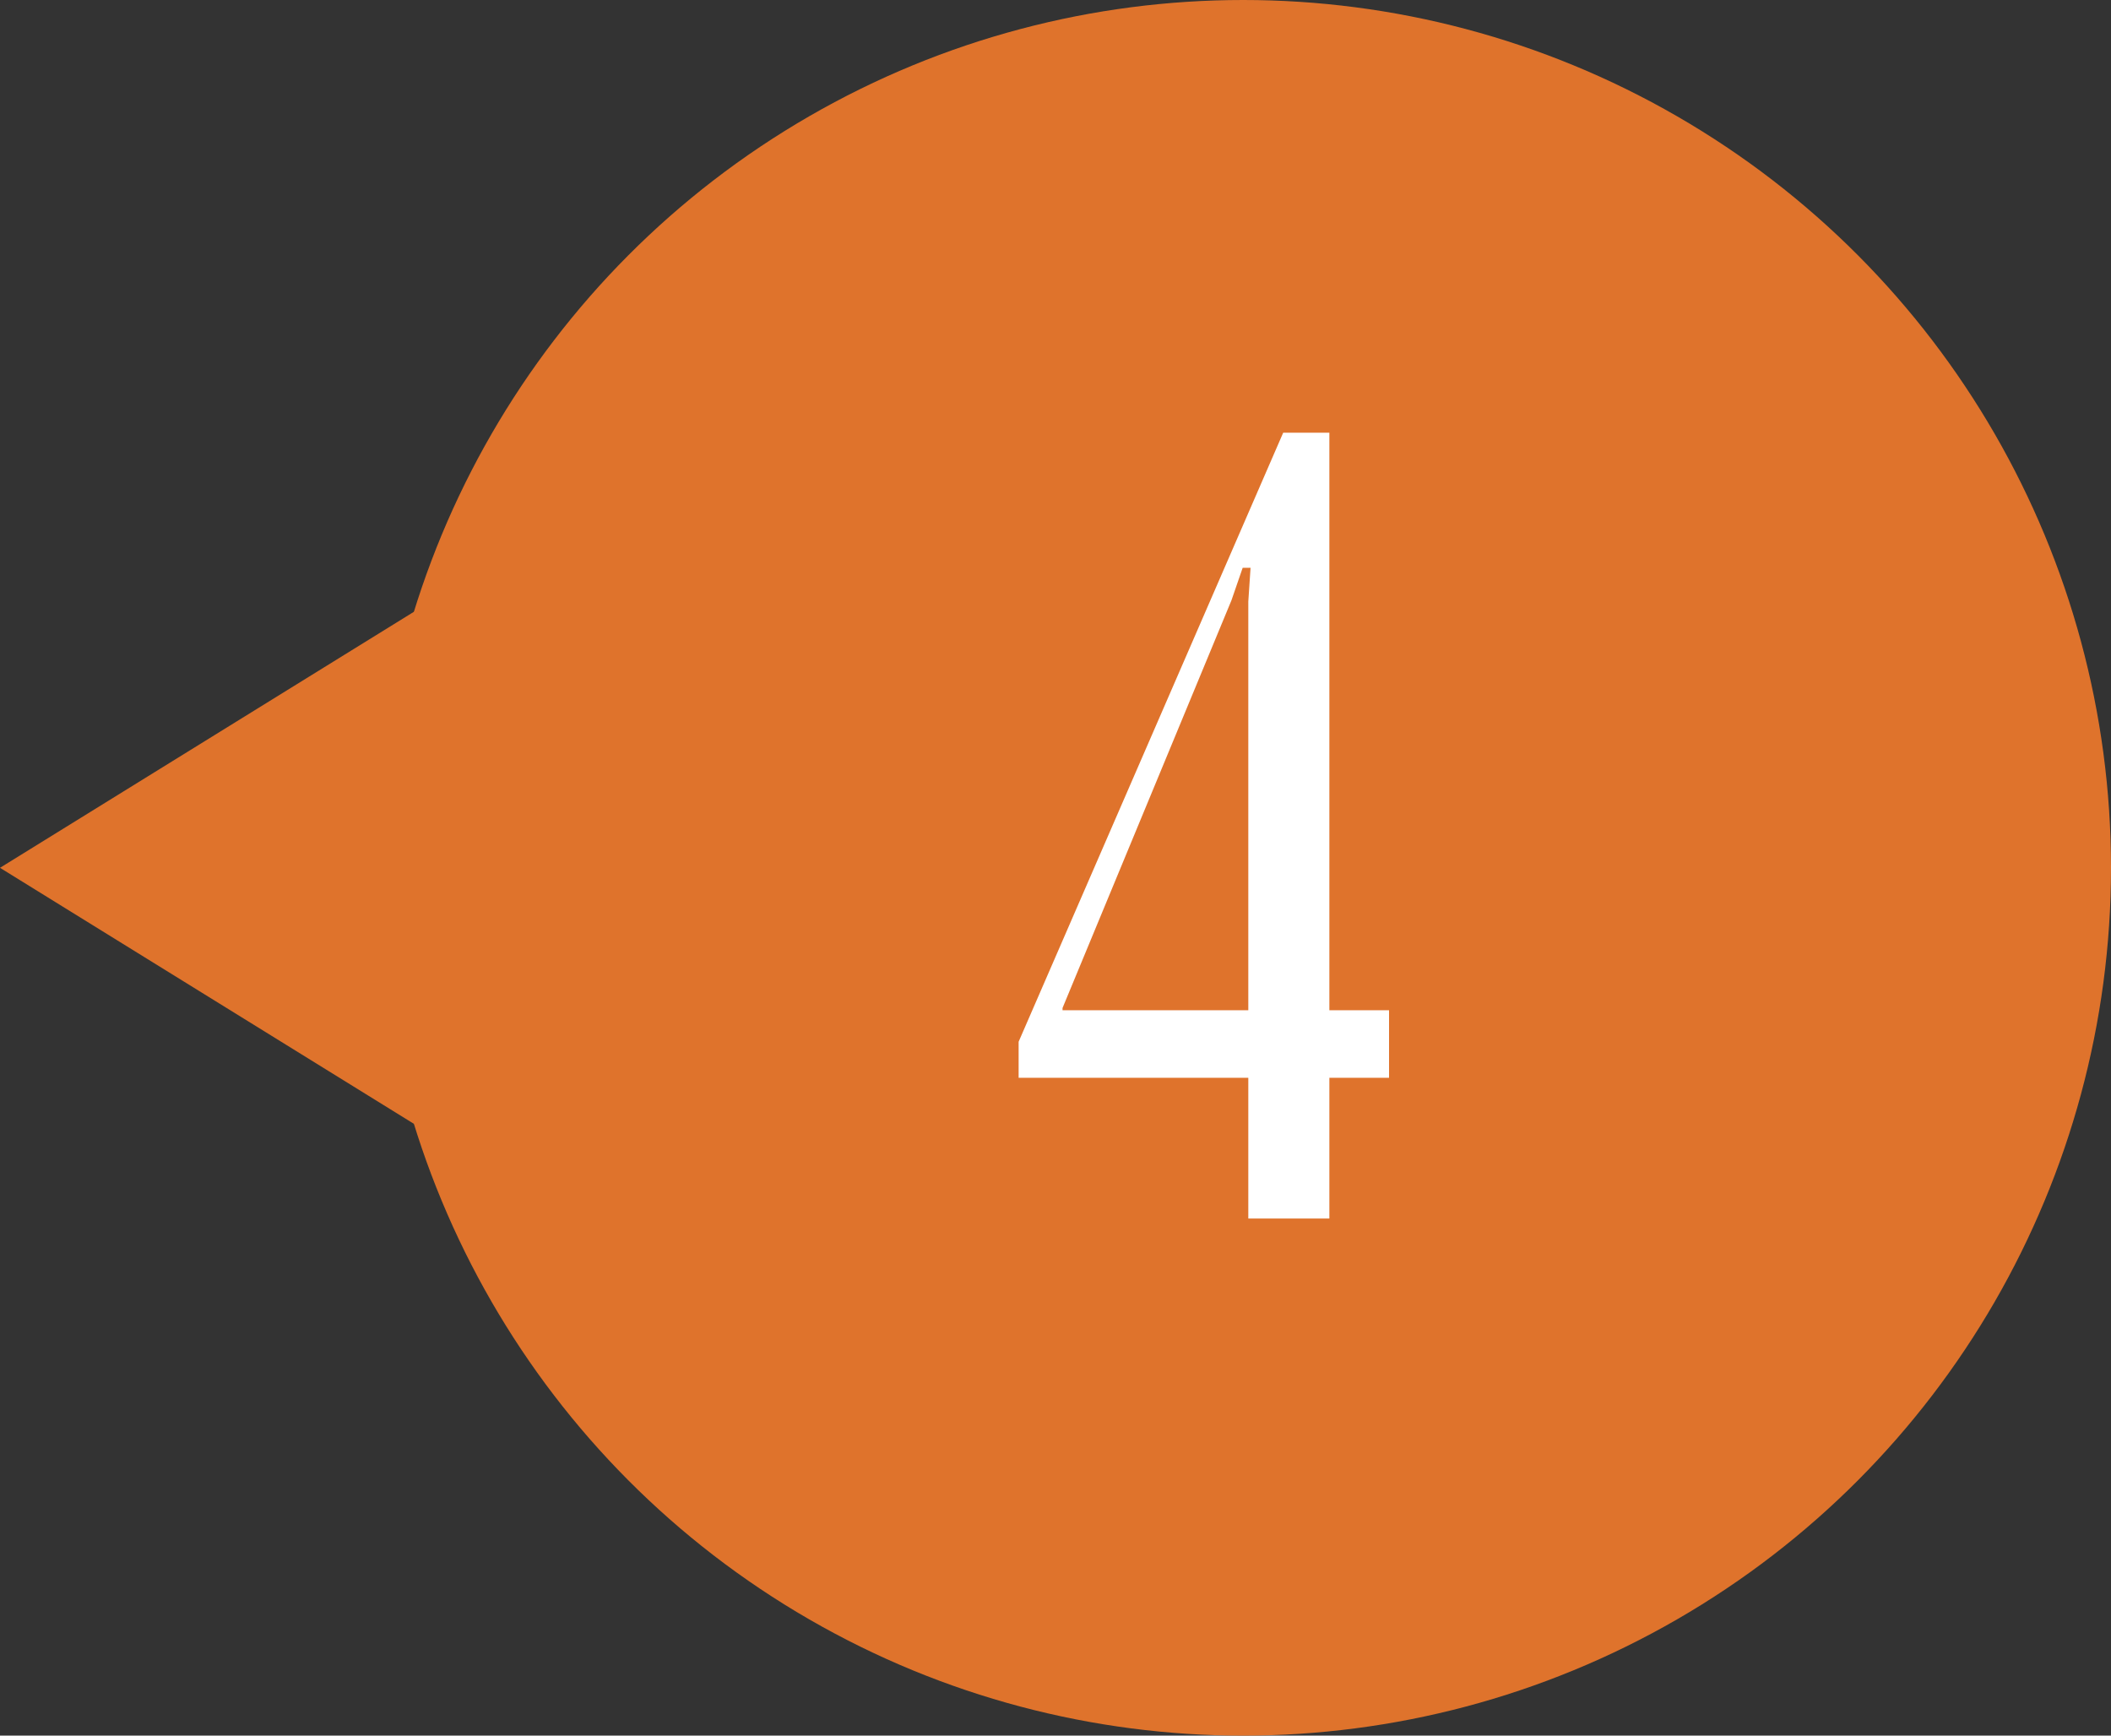 <?xml version="1.0" encoding="UTF-8"?> <svg xmlns="http://www.w3.org/2000/svg" width="45" height="37" viewBox="0 0 45 37" fill="none"><rect x="0" y="0" width="45" height="37" fill="#333333" stroke="none"/> <circle cx="26.5" cy="18.5" r="18.5" fill="#DF732C"></circle> <path d="M26.61 22.976V25.976H28.338V22.976H29.61V21.536H28.338V9.224H27.354L21.714 22.208V22.976H26.61ZM26.61 12.824V21.536H22.65V21.488L26.25 12.8L26.49 12.104H26.658L26.61 12.824Z" fill="white"></path> <path d="M0 18.5L10.5 12.005V24.995L0 18.5Z" fill="#DF732C"></path> </svg> 